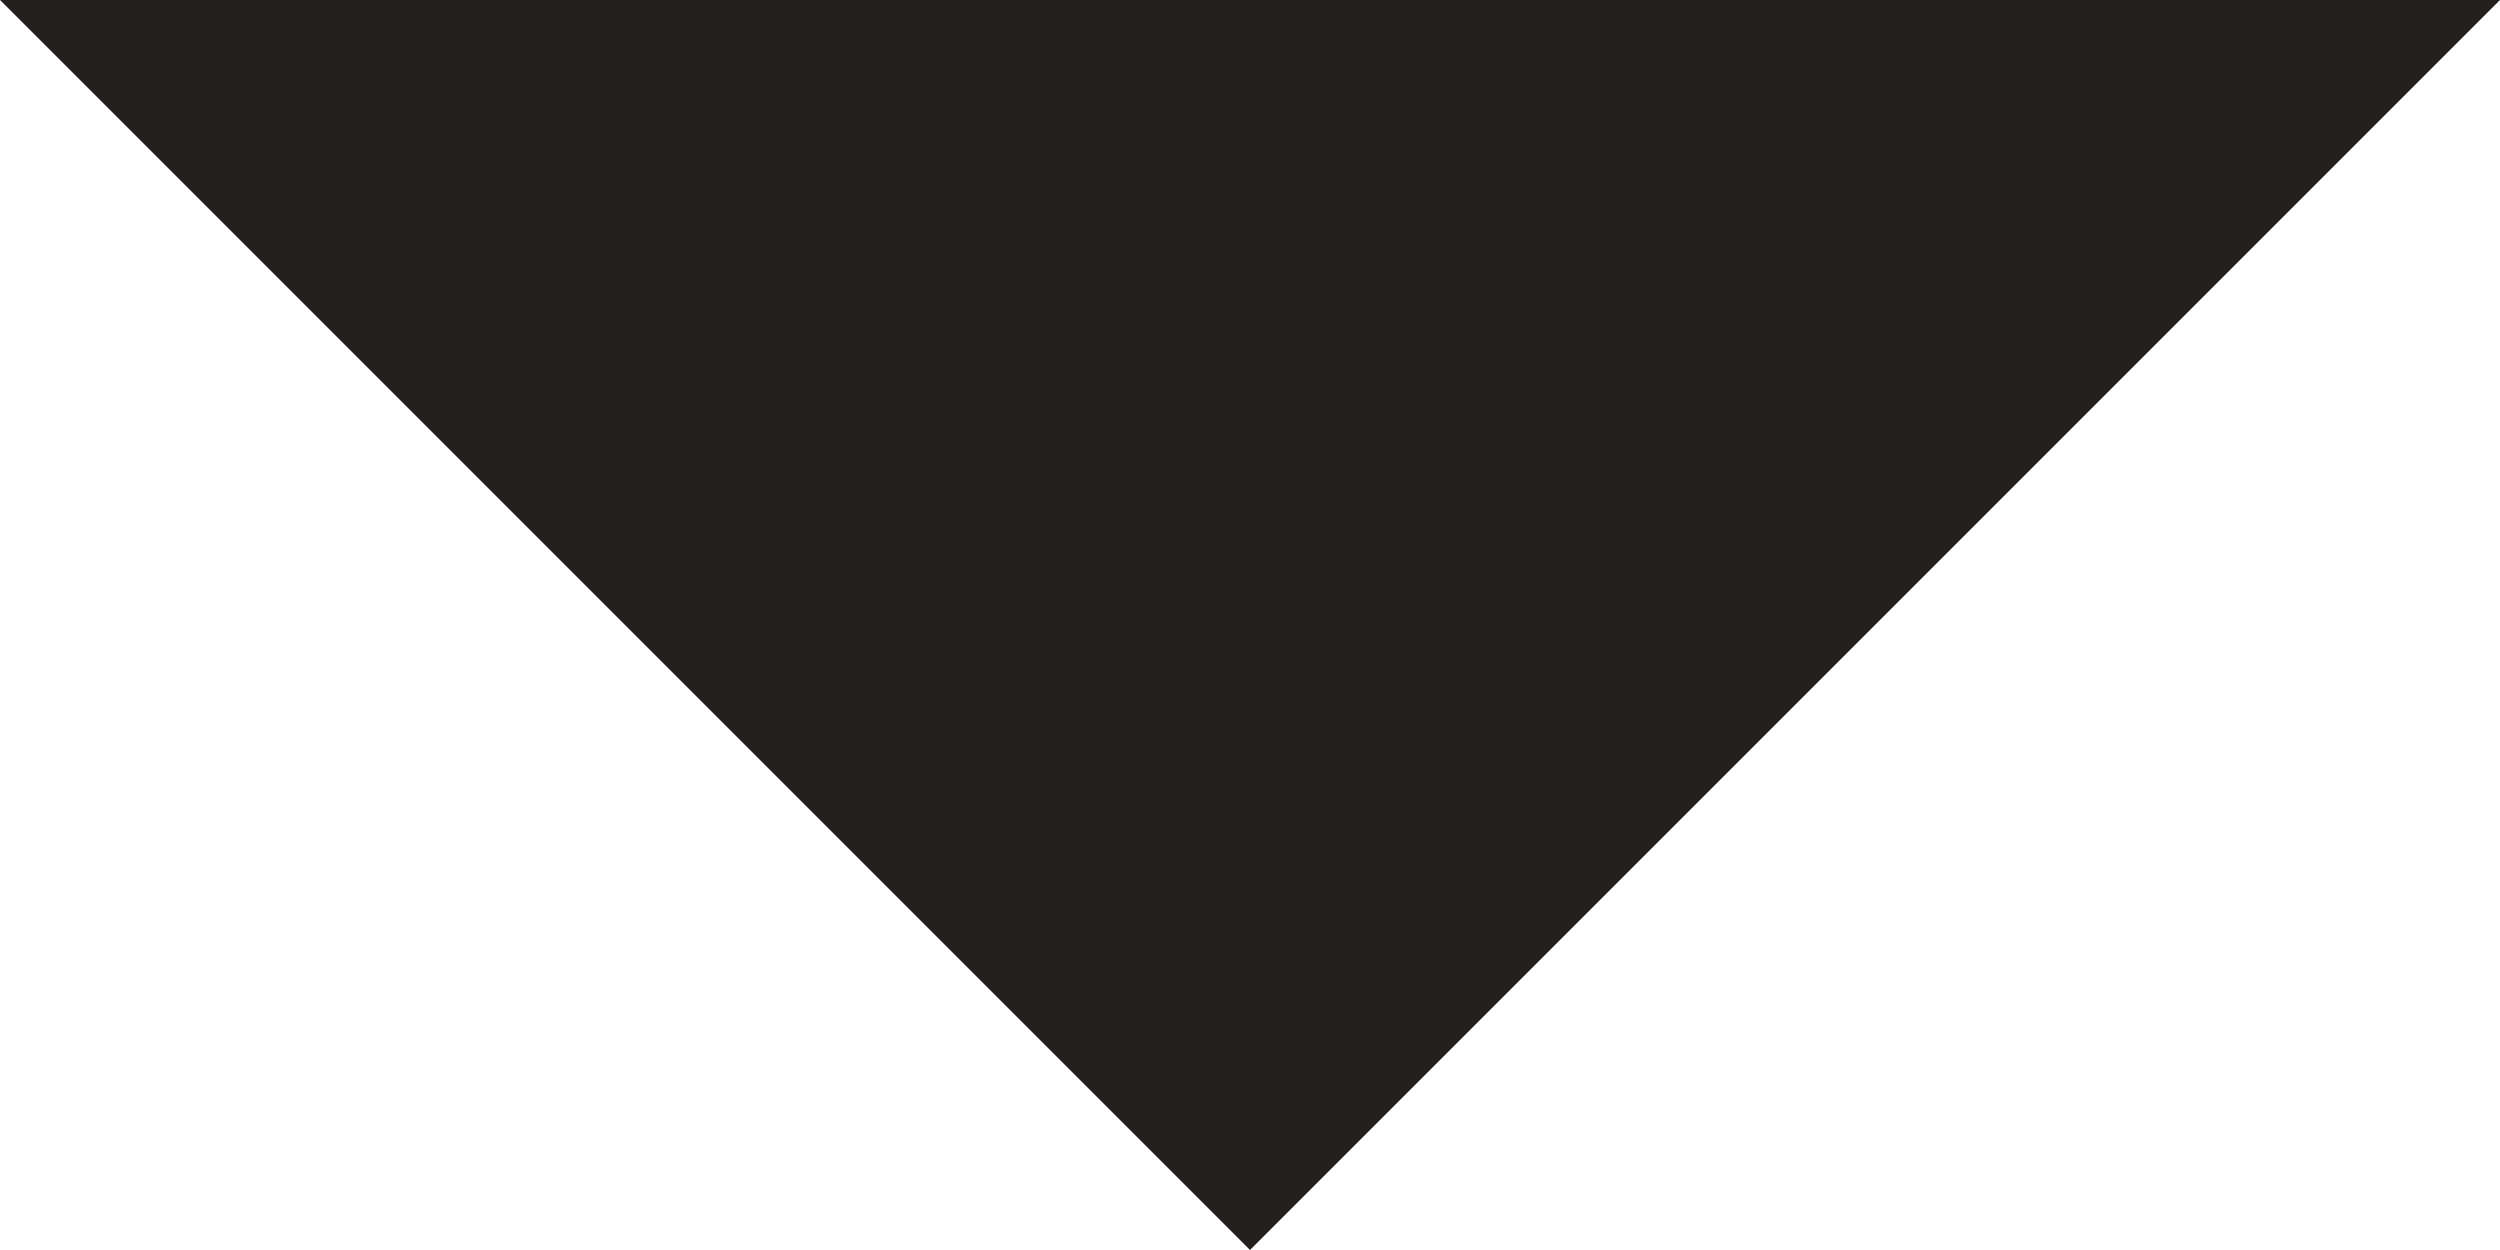 <svg xmlns="http://www.w3.org/2000/svg" width="8" height="4" viewBox="0 0 8 4">
  <path id="Path_17291" data-name="Path 17291" d="M-9513.723-2261.214l4,4,4-4Z" transform="translate(9513.723 2261.214)" fill="#231f1f"/>
</svg>
